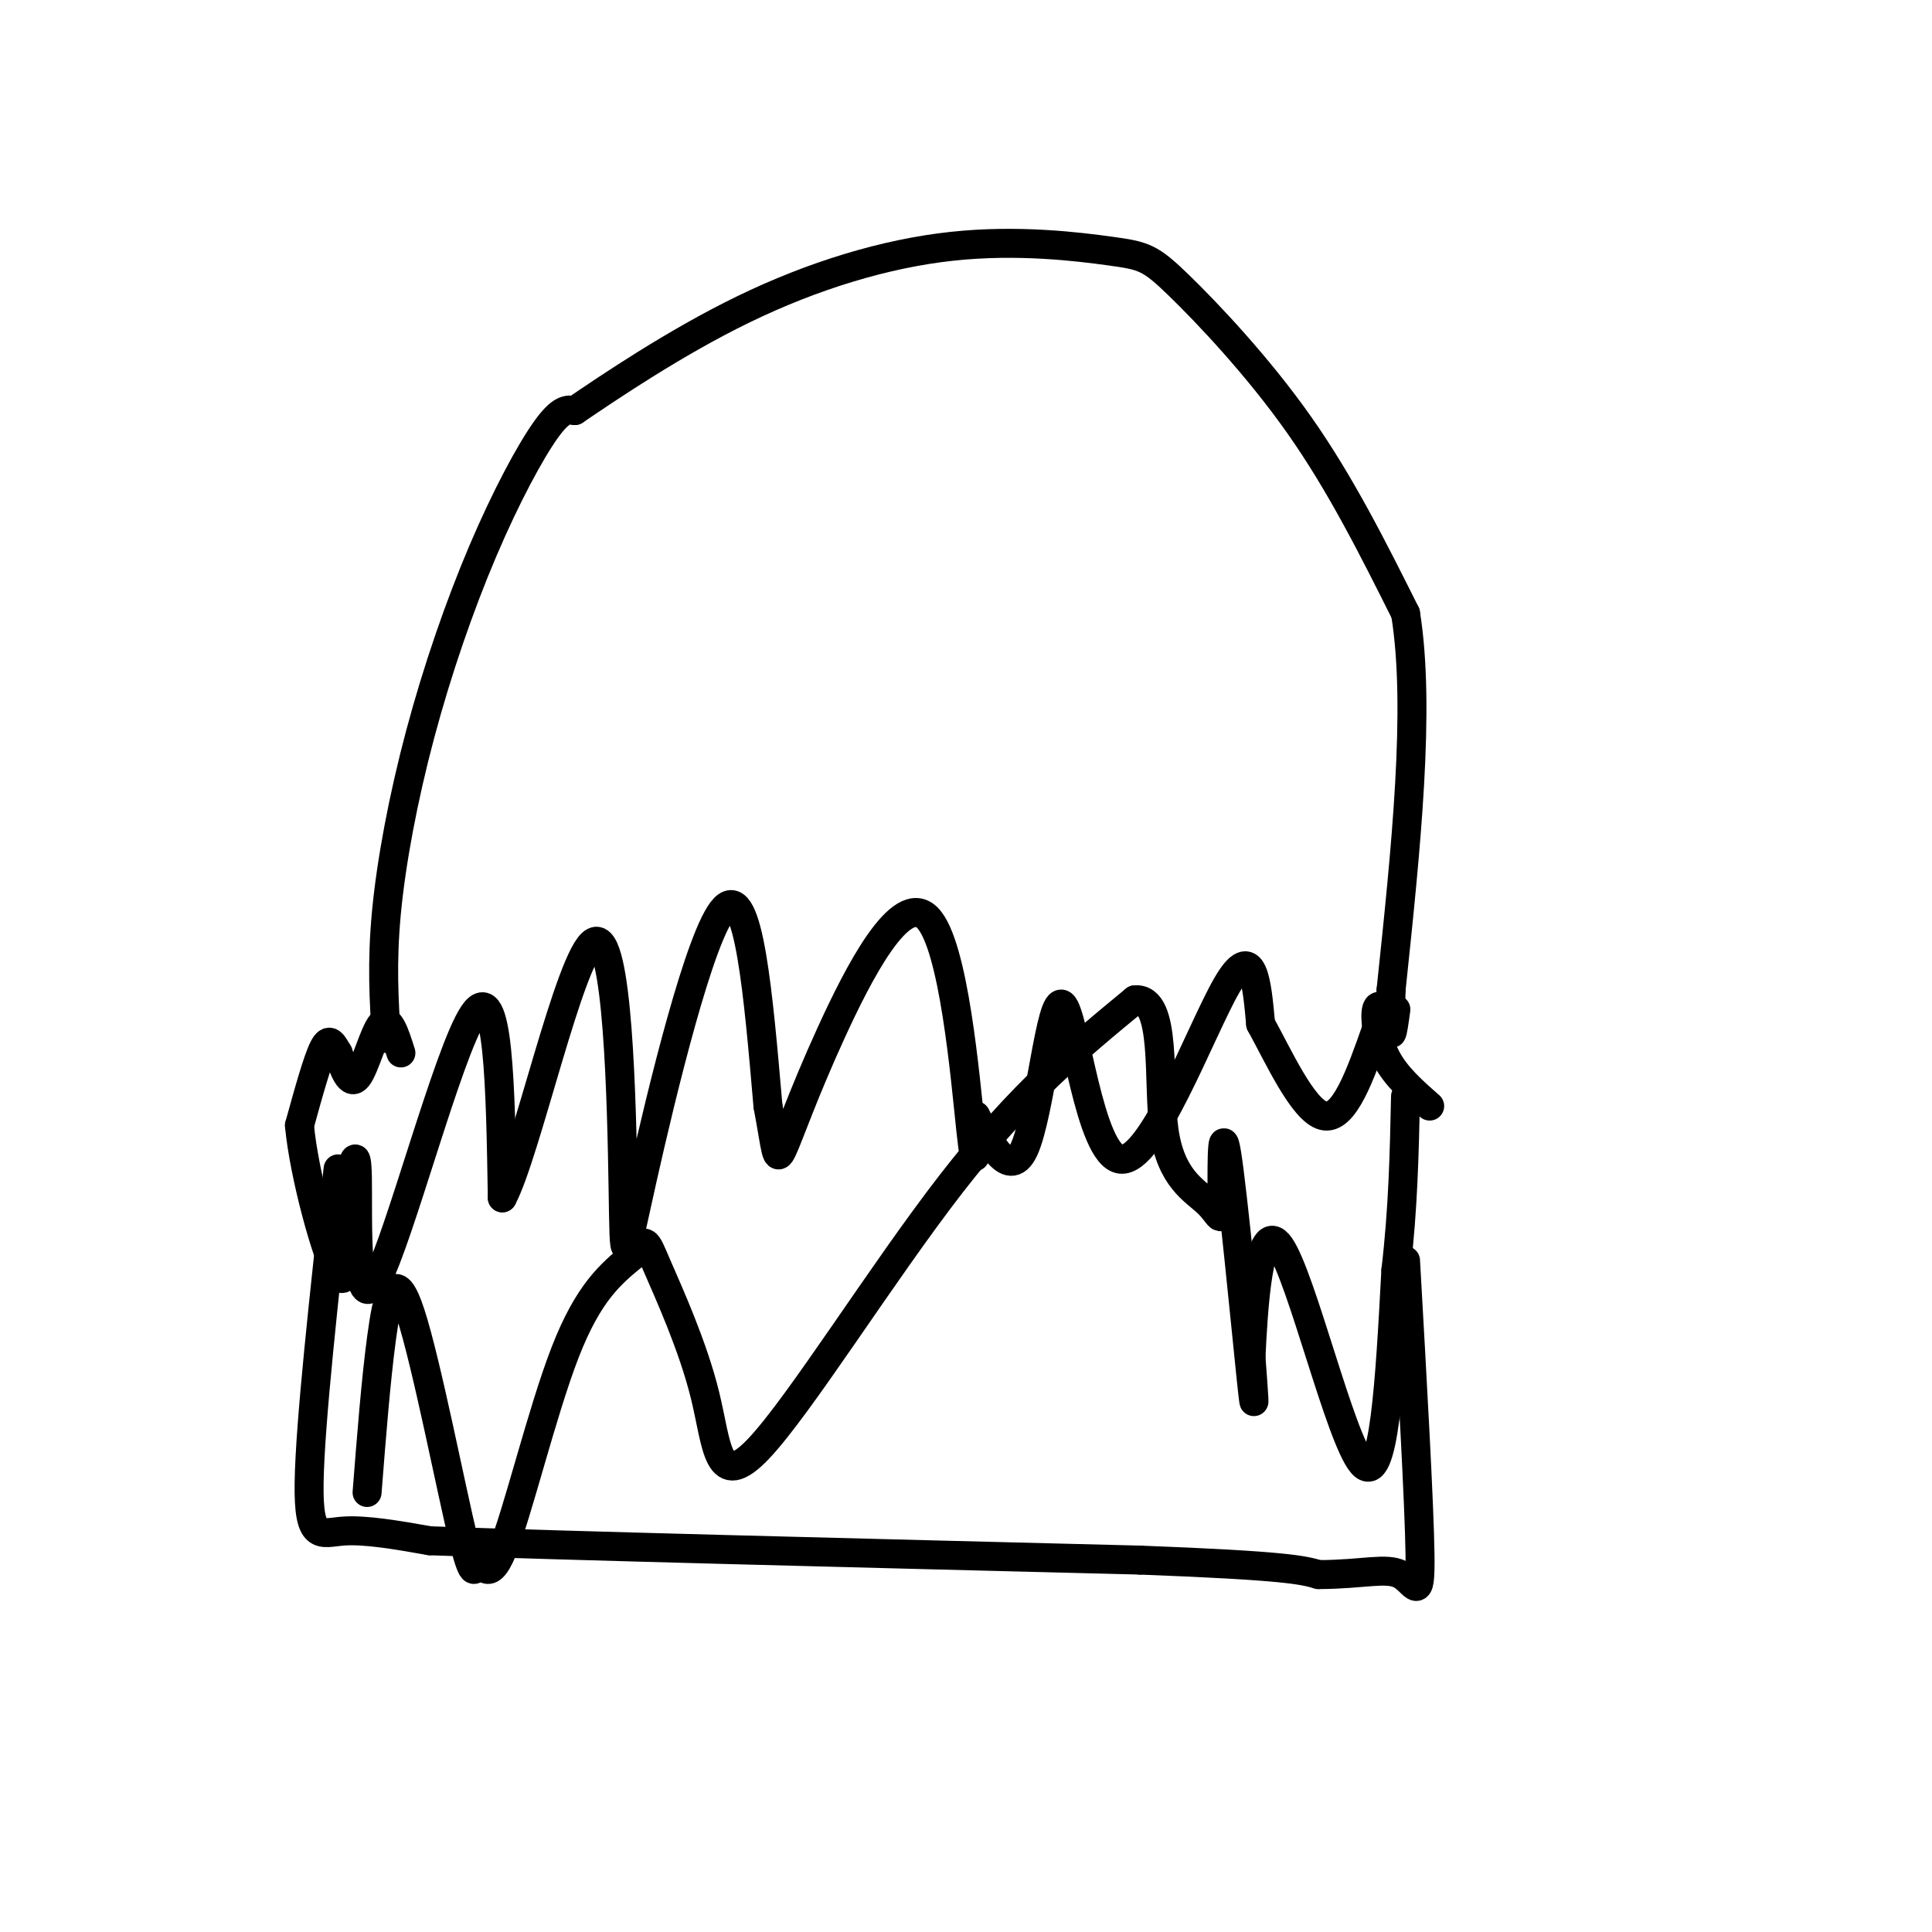 <svg viewBox='0 0 400 400' version='1.1' xmlns='http://www.w3.org/2000/svg' xmlns:xlink='http://www.w3.org/1999/xlink'><g fill='none' stroke='#000000' stroke-width='6' stroke-linecap='round' stroke-linejoin='round'><path d='M80,215c-0.493,-7.758 -0.986,-15.515 0,-26c0.986,-10.485 3.450,-23.697 7,-37c3.550,-13.303 8.187,-26.697 13,-38c4.813,-11.303 9.804,-20.515 13,-25c3.196,-4.485 4.598,-4.242 6,-4'/><path d='M119,85c6.745,-4.576 20.608,-14.017 35,-21c14.392,-6.983 29.312,-11.509 43,-13c13.688,-1.491 26.143,0.054 33,1c6.857,0.946 8.115,1.293 14,7c5.885,5.707 16.396,16.773 25,29c8.604,12.227 15.302,25.613 22,39'/><path d='M291,127c3.167,19.500 0.083,48.750 -3,78'/><path d='M288,205c-0.333,13.667 0.333,8.833 1,4'/><path d='M83,218c-1.222,-3.867 -2.444,-7.733 -4,-6c-1.556,1.733 -3.444,9.067 -5,11c-1.556,1.933 -2.778,-1.533 -4,-5'/><path d='M70,218c-1.067,-1.711 -1.733,-3.489 -3,-1c-1.267,2.489 -3.133,9.244 -5,16'/><path d='M62,233c0.911,10.133 5.689,27.467 8,31c2.311,3.533 2.156,-6.733 2,-17'/><path d='M72,247c0.820,-5.581 1.869,-11.032 2,-3c0.131,8.032 -0.657,29.547 4,21c4.657,-8.547 14.759,-47.156 20,-55c5.241,-7.844 5.620,15.078 6,38'/><path d='M104,248c4.868,-8.979 14.036,-50.425 19,-53c4.964,-2.575 5.722,33.722 6,51c0.278,17.278 0.075,15.536 4,-2c3.925,-17.536 11.979,-50.868 17,-56c5.021,-5.132 7.011,17.934 9,41'/><path d='M159,229c1.752,9.257 1.632,11.900 3,9c1.368,-2.900 4.222,-11.344 10,-24c5.778,-12.656 14.479,-29.523 20,-24c5.521,5.523 7.863,33.435 9,44c1.137,10.565 1.068,3.782 1,-3'/><path d='M202,231c2.041,3.622 6.644,14.178 10,7c3.356,-7.178 5.467,-32.089 8,-30c2.533,2.089 5.490,31.178 12,32c6.510,0.822 16.574,-26.622 22,-36c5.426,-9.378 6.213,-0.689 7,8'/><path d='M261,212c3.489,6.267 8.711,17.933 13,19c4.289,1.067 7.644,-8.467 11,-18'/><path d='M285,213c1.690,-4.167 0.417,-5.583 0,-4c-0.417,1.583 0.024,6.167 2,10c1.976,3.833 5.488,6.917 9,10'/><path d='M76,309c0.903,-11.548 1.806,-23.096 3,-32c1.194,-8.904 2.680,-15.164 6,-5c3.320,10.164 8.475,36.751 11,47c2.525,10.249 2.419,4.160 3,4c0.581,-0.160 1.849,5.611 5,-2c3.151,-7.611 8.186,-28.603 13,-41c4.814,-12.397 9.407,-16.198 14,-20'/><path d='M131,260c2.732,-3.898 2.561,-3.644 5,2c2.439,5.644 7.489,16.678 10,27c2.511,10.322 2.484,19.933 11,11c8.516,-8.933 25.576,-36.409 40,-55c14.424,-18.591 26.212,-28.295 38,-38'/><path d='M235,207c6.742,-0.576 4.595,16.982 6,27c1.405,10.018 6.360,12.494 9,15c2.640,2.506 2.965,5.043 3,0c0.035,-5.043 -0.221,-17.665 1,-10c1.221,7.665 3.920,35.619 5,46c1.080,10.381 0.540,3.191 0,-4'/><path d='M259,281c0.429,-8.976 1.500,-29.417 6,-23c4.500,6.417 12.429,39.690 17,45c4.571,5.310 5.786,-17.345 7,-40'/><path d='M289,263c1.500,-12.667 1.750,-24.333 2,-36'/><path d='M70,242c-2.911,26.378 -5.822,52.756 -6,65c-0.178,12.244 2.378,10.356 7,10c4.622,-0.356 11.311,0.822 18,2'/><path d='M89,319c27.500,1.000 87.250,2.500 147,4'/><path d='M236,323c30.667,1.167 33.833,2.083 37,3'/><path d='M273,326c9.298,-0.024 14.042,-1.583 17,0c2.958,1.583 4.131,6.310 4,-4c-0.131,-10.310 -1.565,-35.655 -3,-61'/></g>
</svg>